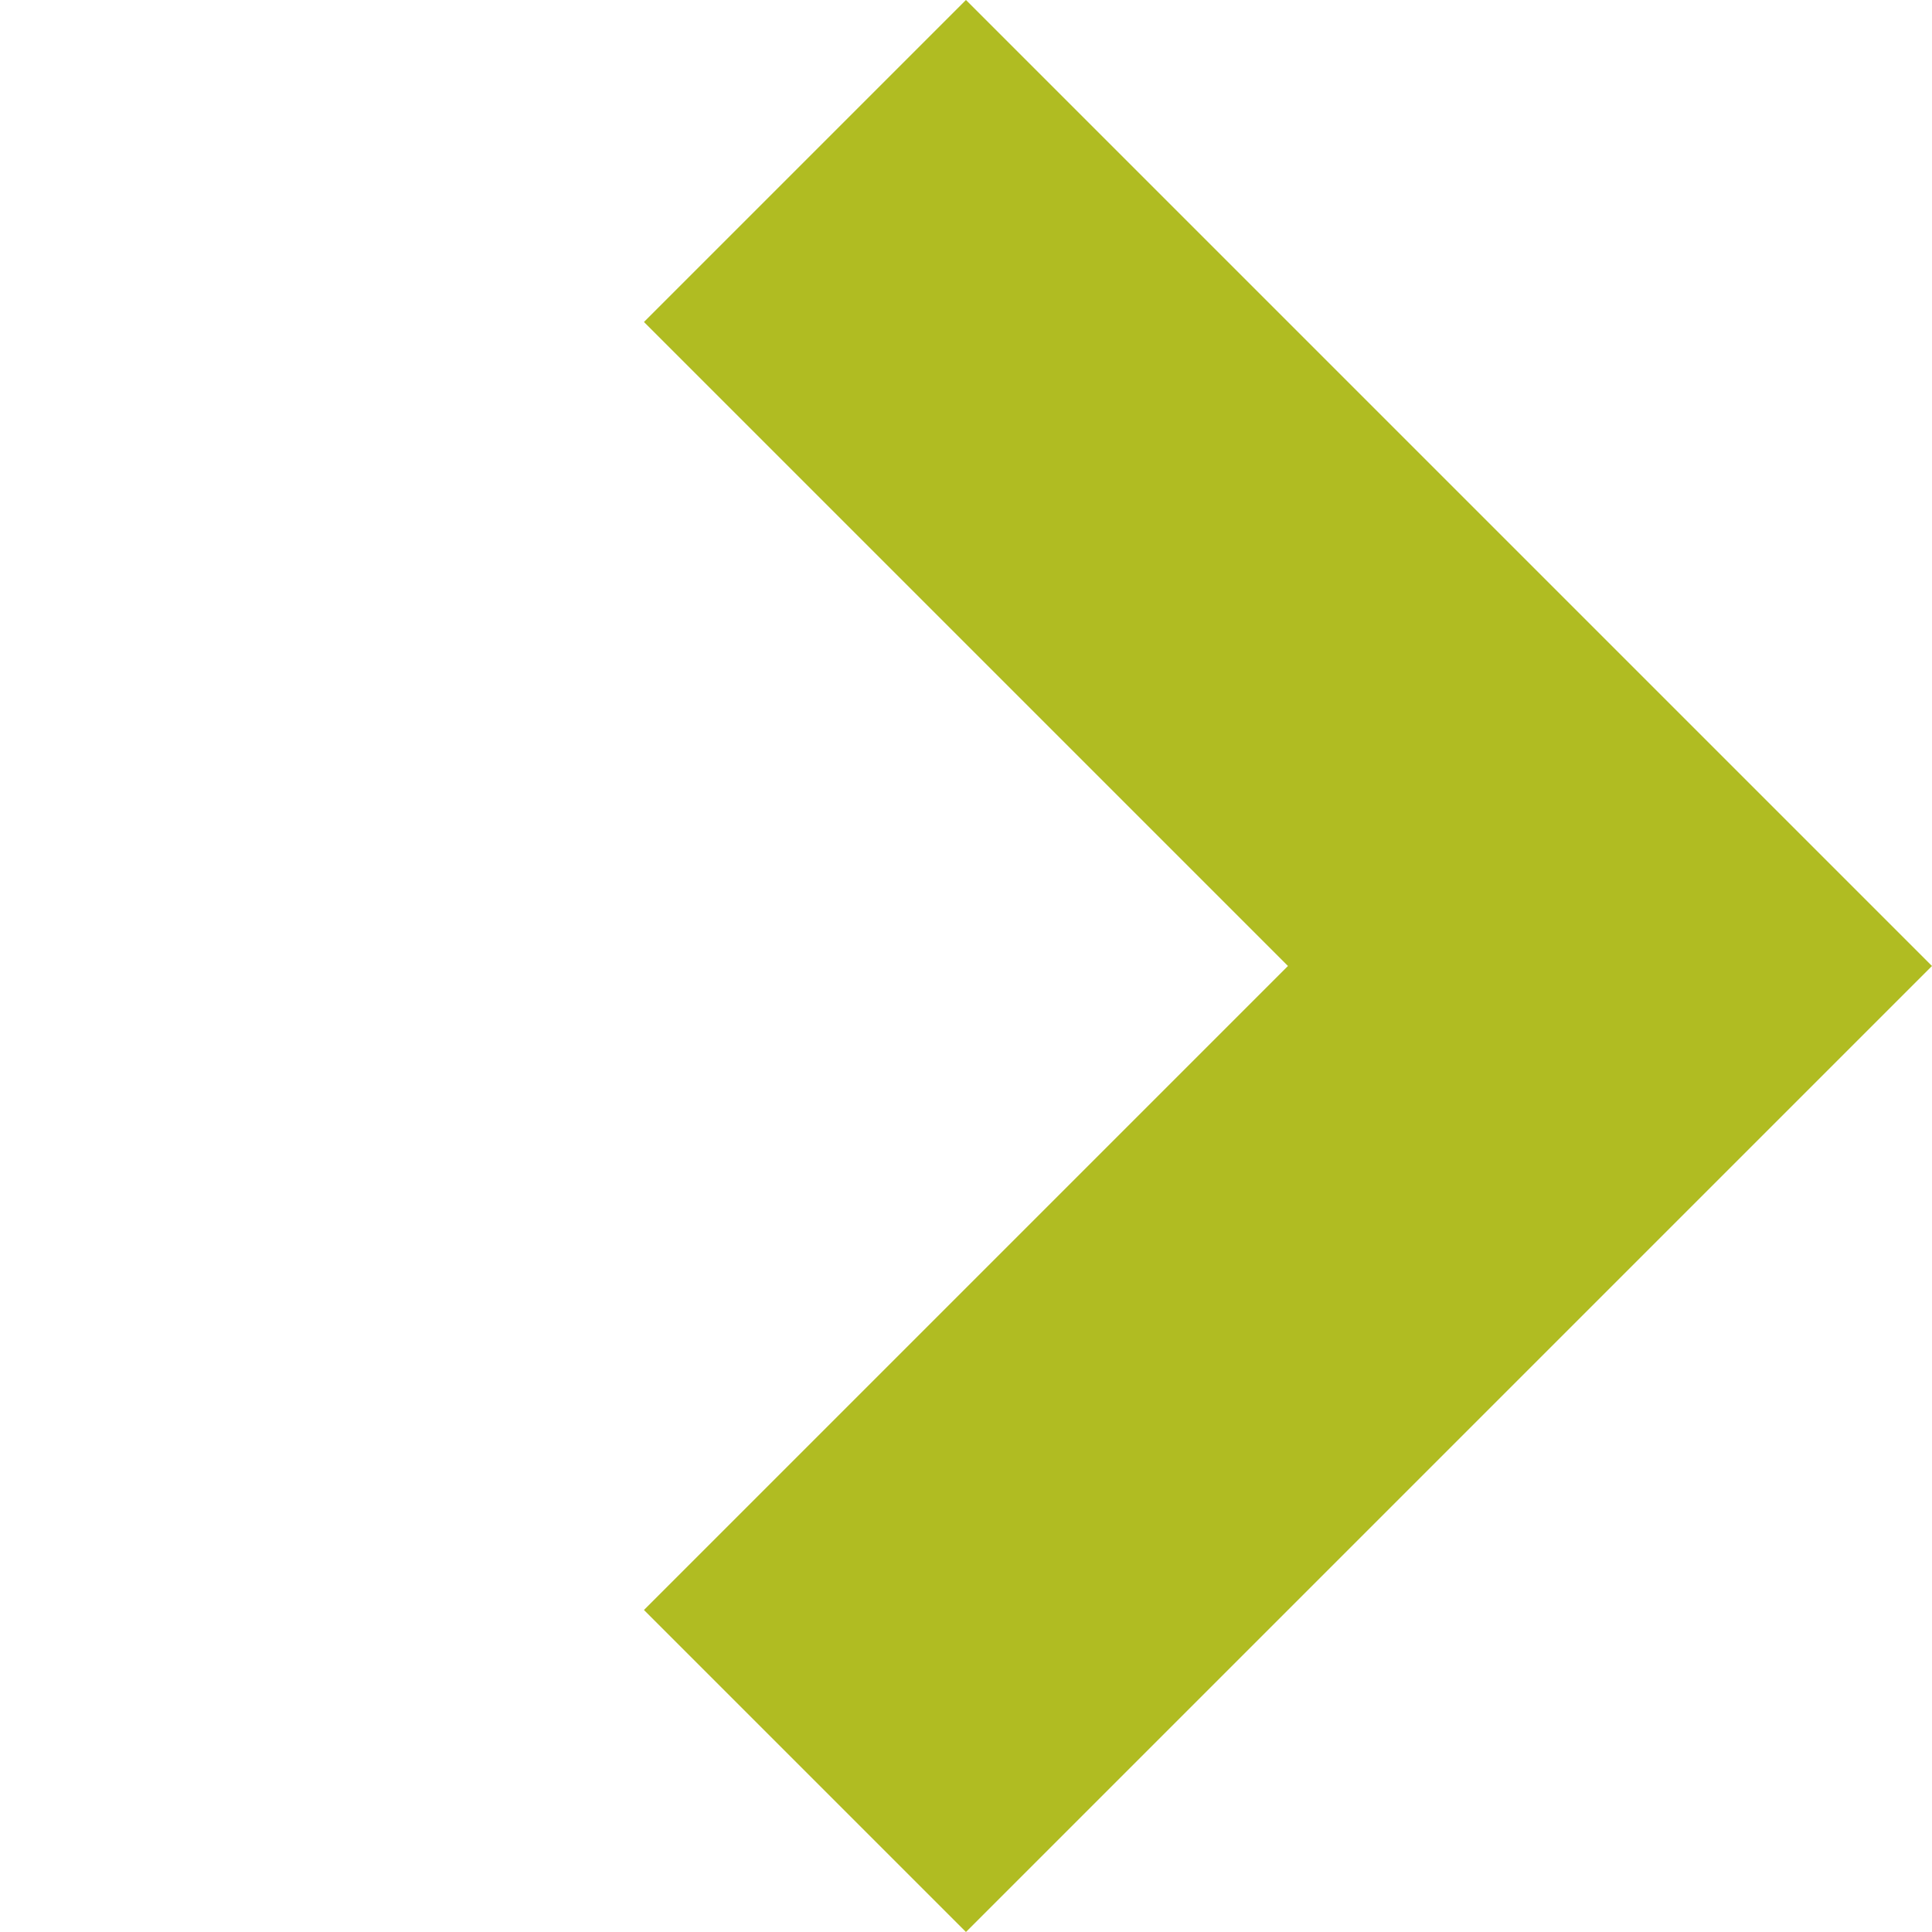 <svg xmlns="http://www.w3.org/2000/svg" width="42.426" height="42.426" viewBox="0 0 42.426 42.426"><defs><style>.cls-1{fill:none}.cls-2{clip-path:url(#clip-path)}.cls-3{fill:#b0bc22}</style><clipPath id="clip-path"><path d="M0 0h42.426v42.426H0z" class="cls-1"/></clipPath></defs><g id="right_arrow" class="cls-2" data-name="right arrow"><path id="Union_1" d="M-2020 112V82h10v20h20v10z" class="cls-3" data-name="Union 1" transform="rotate(-135 -1007.59 -360.536)"/></g></svg>